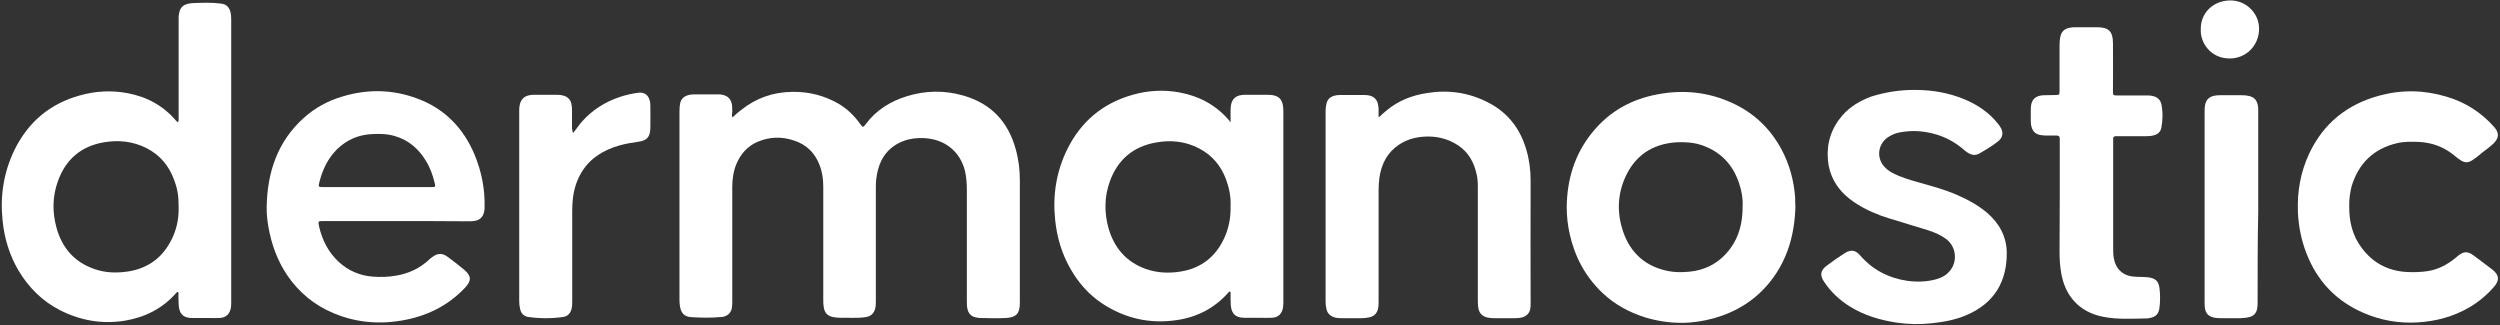 <svg width="1184" height="154" viewBox="0 0 1184 154" fill="none" xmlns="http://www.w3.org/2000/svg"><rect x="0" y="0" width="1184" height="154" fill="#333333" stroke="none"/><path d="M346.901 55.6C348.301 54.3 349.601 53.1 351.001 52.1C358.101 46.4 366.201 43.6 375.301 43.5C383.101 43.4 390.301 45.2 397.101 49.1C401.201 51.5 404.501 54.7 407.301 58.6C408.701 60.5 408.701 60.5 410.101 58.7C415.001 52.1 421.701 48 429.401 45.6C438.401 42.8 447.401 42.7 456.401 45.3C469.401 49.1 477.401 57.6 481.001 70.5C482.401 75.4 483.001 80.4 483.001 85.5C483.001 104.8 483.001 124.2 483.001 143.5C483.001 148.4 481.401 150.3 476.501 150.6C472.401 150.8 468.201 150.7 464.001 150.6C463.401 150.6 462.701 150.4 462.101 150.3C460.101 149.9 458.901 148.7 458.301 146.8C457.901 145.4 457.901 144 457.901 142.6C457.901 125.1 457.901 107.6 457.901 90C457.901 86.9 457.701 83.9 457.001 80.9C454.601 71.3 446.901 65.7 437.301 65.4C434.201 65.3 431.101 65.6 428.101 66.7C421.401 69.2 417.401 74 415.701 80.8C415.101 83.3 414.801 85.8 414.801 88.3C414.801 106.3 414.801 124.4 414.801 142.4C414.801 143.6 414.801 144.9 414.501 146.1C413.901 148.5 412.301 149.9 409.901 150.2C405.901 150.8 401.901 150.4 397.901 150.5C396.901 150.5 395.801 150.4 394.801 150.2C391.901 149.7 390.501 148.2 390.101 145.3C389.901 144.2 389.901 143.1 389.901 142C389.901 124.2 389.901 106.3 389.901 88.5C389.901 85.1 389.501 81.8 388.301 78.6C386.201 72.7 382.201 68.6 376.201 66.6C370.301 64.6 364.501 64.7 358.701 67.2C353.901 69.3 350.701 73 348.701 77.8C347.301 81.3 346.801 84.9 346.801 88.6C346.801 106.6 346.801 124.5 346.801 142.5C346.801 143.7 346.801 144.8 346.601 146C346.101 148.2 344.701 149.5 342.601 150C342.301 150.1 342.101 150.1 341.801 150.1C337.001 150.6 332.201 150.5 327.401 150.2C324.001 150 322.501 148.2 322.001 144.9C321.901 144 321.801 143.1 321.801 142.2C321.801 112.3 321.801 82.4 321.801 52.5C321.801 51.3 321.901 50.2 322.101 49C322.501 47 323.801 45.7 325.801 45.1C326.701 44.8 327.701 44.7 328.701 44.7C332.501 44.7 336.201 44.7 340.001 44.7C340.601 44.7 341.201 44.7 341.701 44.8C344.701 45.3 346.301 46.9 346.701 49.9C346.801 50.9 346.801 52 346.801 53C346.701 54 346.501 54.7 346.901 55.6Z" fill="white"/><path d="M84.601 98.101C84.601 93.001 84.201 89.901 82.501 85.301C80.101 78.601 75.801 73.401 69.301 70.101C62.901 66.901 56.101 66.201 49.201 67.401C38.501 69.201 31.201 75.401 27.501 85.601C24.801 92.901 24.701 100.501 26.801 108.001C29.401 117.301 35.101 124.001 44.401 127.301C49.801 129.301 55.501 129.401 61.101 128.501C71.101 126.801 78.101 121.001 82.101 111.601C84.001 107.201 84.701 102.601 84.601 98.101ZM84.101 58.001C84.801 57.201 84.601 56.601 84.601 56.101C84.601 41.001 84.601 26.001 84.601 10.901C84.601 9.201 84.501 7.501 84.901 5.901C85.401 3.601 86.801 2.301 89.001 1.801C89.601 1.701 90.201 1.601 90.701 1.501C95.401 1.301 100.001 1.101 104.701 1.701C107.201 2.001 108.601 3.401 109.201 5.901C109.401 6.901 109.501 7.901 109.501 9.001C109.501 53.701 109.501 98.401 109.501 143.101C109.501 143.901 109.501 144.701 109.401 145.401C108.901 148.801 107.101 150.501 103.701 150.601C102.101 150.701 100.601 150.601 99.001 150.601C96.201 150.601 93.401 150.601 90.601 150.601C87.001 150.501 85.101 148.801 84.701 145.201C84.501 143.501 84.601 141.701 84.501 140.001C84.501 139.401 84.701 138.801 84.301 138.301C83.901 138.201 83.701 138.501 83.501 138.701C77.001 146.101 68.701 150.301 59.001 151.901C48.201 153.601 38.101 151.801 28.401 146.901C20.001 142.601 13.501 136.101 8.701 128.001C4.401 120.701 2.001 112.601 1.201 104.201C0.001 92.501 1.801 81.301 7.001 70.701C13.501 57.701 23.701 49.101 37.801 45.201C45.201 43.101 52.801 42.701 60.301 44.101C69.501 45.801 77.301 50.001 83.401 57.201C83.801 57.401 83.901 57.701 84.101 58.001Z" fill="white"/><path d="M582.801 97.599C583.001 93.399 582.201 89.199 580.701 85.099C578.301 78.499 574.001 73.399 567.701 70.199C561.301 66.899 554.401 66.199 547.401 67.499C536.701 69.399 529.401 75.599 525.701 85.699C523.001 92.999 522.901 100.599 525.001 108.099C527.701 117.399 533.401 124.099 542.701 127.399C548.101 129.299 553.701 129.499 559.201 128.599C569.101 126.999 576.101 121.299 580.101 112.099C582.101 107.499 582.901 102.799 582.801 97.599ZM582.801 57.799C582.801 56.199 582.801 54.699 582.801 53.199C582.801 51.899 582.801 50.599 583.101 49.299C583.601 47.099 584.901 45.799 587.001 45.199C587.801 44.999 588.701 44.899 589.501 44.899C593.201 44.899 596.901 44.899 600.601 44.899C601.601 44.899 602.701 44.999 603.701 45.299C605.701 45.799 606.901 47.199 607.401 49.099C607.701 50.199 607.801 51.399 607.801 52.599C607.801 82.599 607.801 112.599 607.801 142.499C607.801 143.599 607.801 144.699 607.601 145.799C607.101 148.699 605.301 150.399 602.301 150.499C600.201 150.599 598.101 150.499 596.101 150.499C593.801 150.499 591.601 150.499 589.301 150.499C585.201 150.499 583.201 148.599 582.901 144.499C582.801 142.799 582.801 140.999 582.801 139.199C582.801 138.799 582.901 138.399 582.601 138.099C582.201 137.999 582.001 138.299 581.801 138.499C575.301 145.899 567.001 150.199 557.301 151.599C544.501 153.499 532.801 150.799 522.101 143.799C515.601 139.499 510.601 133.799 506.801 126.999C502.701 119.799 500.501 111.999 499.701 103.899C498.501 92.299 500.301 81.099 505.501 70.599C512.001 57.499 522.301 48.899 536.401 44.899C543.801 42.799 551.201 42.399 558.701 43.799C567.901 45.499 575.801 49.699 582.001 56.899C582.101 56.999 582.301 57.199 582.401 57.299C582.301 57.699 582.401 57.699 582.801 57.799Z" fill="white"/><path d="M178.4 88.6C187.1 88.6 195.8 88.6 204.5 88.6C206.2 88.6 206.3 88.501 205.9 86.8C205 83.001 203.7 79.3 201.6 76.001C198.2 70.4 193.5 66.4 187.2 64.501C183.6 63.401 179.9 63.3 176.2 63.501C169.8 63.8 164.2 66.201 159.6 70.701C155.3 75.001 152.8 80.201 151.3 86.1C150.7 88.6 150.7 88.6 153.2 88.6C161.7 88.6 170 88.6 178.4 88.6ZM188.1 104.7C176.4 104.7 164.7 104.7 153.1 104.7C150.6 104.7 150.6 104.7 151.1 107.2C152.6 113.7 155.5 119.5 160.5 124.1C165 128.2 170.3 130.5 176.4 131C180.2 131.3 184 131.2 187.8 130.5C193.7 129.5 198.9 127 203.3 122.9C203.7 122.5 204.1 122.2 204.5 121.9C207.2 119.8 209.4 119.7 212.1 121.7C214.8 123.7 217.4 125.7 219.9 127.8C223.3 130.7 223.3 133 220.3 136.2C212.1 144.9 202 149.8 190.3 151.8C187.1 152.3 183.9 152.7 180.6 152.7C174 152.8 167.5 151.8 161.3 149.6C152 146.4 144.2 141 138.1 133.2C132.8 126.4 129.5 118.7 127.7 110.4C126.8 106.3 126.2 102.1 126.3 97.9C126.6 81.6 131.4 67.1 143.8 55.901C149.1 51.1 155.3 47.7 162.2 45.7C174.1 42.1 186 42.3 197.7 46.7C210.6 51.501 219.4 60.6 224.7 73.1C228 81.001 229.7 89.3 229.5 98.001C229.5 98.501 229.5 99.001 229.4 99.6C229 102.7 227.3 104.4 224.2 104.7C223.5 104.8 222.8 104.8 222.1 104.8C210.8 104.7 199.4 104.7 188.1 104.7Z" fill="white"/><path d="M653.101 55.499C654.301 54.399 655.401 53.299 656.701 52.299C662.201 47.699 668.601 45.199 675.601 44.099C685.801 42.399 695.701 43.799 704.901 48.599C714.201 53.399 720.001 60.999 722.901 70.999C724.301 75.799 724.901 80.599 724.901 85.599C724.801 104.799 724.901 123.999 724.901 143.199C724.901 144.099 724.901 144.999 724.801 145.899C724.501 148.299 722.901 149.899 720.601 150.399C719.601 150.599 718.601 150.699 717.501 150.699C714.301 150.699 711.001 150.699 707.801 150.699C706.701 150.699 705.601 150.599 704.501 150.399C702.201 149.899 700.701 148.499 700.201 146.199C700.001 145.099 699.901 143.999 699.901 142.899C699.901 125.599 699.901 108.199 699.901 90.899C699.901 88.399 700.001 85.799 699.501 83.299C698.301 77.299 695.701 72.199 690.501 68.799C685.301 65.399 679.501 64.199 673.401 64.799C669.501 65.199 665.901 66.299 662.601 68.499C657.001 72.199 654.301 77.599 653.301 83.999C653.001 86.099 652.901 88.299 652.901 90.399C652.901 107.899 652.901 125.299 652.901 142.799C652.901 143.999 652.901 145.099 652.601 146.299C652.101 148.499 650.701 149.799 648.501 150.299C647.401 150.499 646.201 150.699 645.001 150.699C641.701 150.699 638.401 150.699 635.101 150.699C634.101 150.699 633.001 150.599 632.001 150.299C630.001 149.699 628.601 148.399 628.201 146.299C627.901 145.099 627.801 143.899 627.801 142.599C627.801 112.599 627.801 82.599 627.801 52.699C627.801 51.499 627.901 50.399 628.201 49.199C628.601 47.199 629.801 45.999 631.701 45.399C632.601 45.099 633.501 44.999 634.401 44.999C638.401 44.999 642.301 44.999 646.301 44.999C647.101 44.999 648.001 45.099 648.801 45.299C650.901 45.899 652.101 47.199 652.601 49.299C652.801 50.199 652.901 51.099 652.901 51.999C652.901 53.099 652.901 54.199 652.901 55.299C652.901 55.299 653.001 55.399 653.101 55.499Z" fill="white"/><path d="M907.201 42.601C915.401 42.601 923.001 44.001 930.301 47.001C936.601 49.601 942.201 53.401 946.401 58.8C946.701 59.2 947.001 59.501 947.201 59.901C949.001 62.6 948.701 65.101 946.101 67.101C943.401 69.201 940.401 71.001 937.401 72.701C935.701 73.701 934.001 73.501 932.401 72.601C931.101 71.901 930.101 70.901 929.001 70.001C923.301 65.401 916.701 62.901 909.401 62.201C906.101 61.901 902.901 62.101 899.701 62.701C897.501 63.101 895.501 64.001 893.701 65.3C889.401 68.6 888.701 74.601 892.201 78.701C893.301 80.001 894.601 81.001 896.101 81.8C900.201 84.001 904.601 85.201 909.101 86.501C915.101 88.201 921.101 89.8 926.801 92.3C931.901 94.501 936.701 97.101 941.001 100.701C946.801 105.701 950.301 111.901 950.401 119.601C950.501 132.901 944.901 143.401 931.401 149.201C926.101 151.501 920.501 152.501 914.801 153.101C909.301 153.701 903.801 153.601 898.301 152.801C890.401 151.601 882.901 149.401 876.001 145.101C871.101 142.001 867.001 138.201 863.801 133.301C861.901 130.401 862.101 128.201 864.901 126.001C867.801 123.801 870.801 121.701 873.801 119.801C876.601 118.101 878.801 118.401 881.001 121.001C886.901 127.801 894.501 131.701 903.301 133.001C907.801 133.601 912.401 133.501 916.801 132.301C919.001 131.701 921.101 130.801 922.701 129.101C927.301 124.701 926.801 117.001 921.701 113.201C919.201 111.301 916.301 110.101 913.301 109.101C907.001 107.101 900.601 105.301 894.301 103.301C889.201 101.701 884.201 99.601 879.601 96.701C875.101 93.901 871.301 90.501 868.701 85.8C867.001 82.701 866.001 79.4 865.701 75.8C865.001 67.8 867.301 60.701 872.601 54.601C876.301 50.401 881.101 47.601 886.301 45.701C893.401 43.501 900.301 42.501 907.201 42.601Z" fill="white"/><path d="M1112.6 97.599C1112.5 105.099 1114.2 111.699 1118.5 117.399C1123.7 124.399 1130.7 128.199 1139.5 128.799C1143 128.999 1146.4 128.899 1149.8 128.399C1154.8 127.599 1159.1 125.299 1163 122.099C1163.4 121.699 1163.9 121.299 1164.3 120.999C1166.9 118.999 1168.7 118.999 1171.4 120.899C1174.4 123.099 1177.4 125.399 1180.4 127.699C1183.6 130.199 1183.9 132.699 1181.2 135.799C1177.9 139.599 1174 142.899 1169.6 145.499C1161.9 149.999 1153.6 152.199 1144.8 152.699C1135.9 153.199 1127.5 151.699 1119.4 148.199C1106.4 142.599 1097.4 133.099 1092.3 119.899C1089.9 113.699 1088.6 107.199 1088.3 100.599C1087.9 90.799 1089.5 81.499 1093.7 72.599C1100.5 58.299 1111.7 49.399 1126.8 45.299C1137.5 42.399 1148.1 42.599 1158.7 45.799C1167.5 48.399 1175.1 53.199 1181.2 60.099C1183.7 62.899 1183.6 65.299 1180.9 67.999C1178.8 69.999 1176.3 71.599 1174.1 73.499C1173.1 74.299 1172.1 75.099 1171 75.799C1168.9 77.199 1167.3 77.199 1165.2 75.799C1164.3 75.199 1163.5 74.599 1162.7 73.899C1157.7 69.699 1152 67.499 1145.4 67.199C1142 67.099 1138.6 66.999 1135.3 67.799C1124.1 70.399 1117 77.399 1113.7 88.299C1112.9 91.499 1112.5 94.699 1112.6 97.599Z" fill="white"/><path d="M975.502 93.502C975.502 84.602 975.502 75.702 975.502 66.802C975.502 66.402 975.502 66.002 975.502 65.602C975.502 64.602 975.002 64.202 974.102 64.202C972.502 64.202 971.002 64.202 969.402 64.202C968.302 64.202 967.202 64.102 966.102 63.902C964.102 63.502 962.802 62.302 962.202 60.302C961.902 59.502 961.802 58.702 961.802 57.802C961.802 55.602 961.702 53.402 961.802 51.202C961.902 47.202 963.902 45.302 967.802 45.102C969.702 45.002 971.602 45.102 973.402 45.002C975.302 45.002 975.402 44.802 975.402 43.002C975.402 36.202 975.402 29.402 975.402 22.602C975.402 21.002 975.402 19.402 975.702 17.802C976.202 15.002 977.602 13.602 980.402 13.102C981.302 12.902 982.202 12.902 983.102 12.902C986.502 12.902 989.802 12.902 993.202 12.902C998.702 12.902 1000.7 14.902 1000.7 20.502C1000.8 27.802 1000.7 35.202 1000.7 42.502C1000.7 42.802 1000.7 43.002 1000.7 43.302C1000.7 45.102 1000.8 45.202 1002.6 45.202C1007.1 45.202 1011.7 45.202 1016.2 45.202C1017.4 45.202 1018.5 45.202 1019.7 45.502C1021.7 46.002 1023.1 47.202 1023.6 49.202C1024.4 53.002 1024.3 56.802 1023.6 60.602C1023.2 62.502 1021.9 63.602 1020 64.102C1018.9 64.402 1017.7 64.502 1016.5 64.502C1012.2 64.502 1007.8 64.502 1003.5 64.502C1003 64.502 1002.5 64.502 1001.9 64.502C1001.2 64.502 1000.8 64.902 1000.8 65.602C1000.8 66.102 1000.8 66.602 1000.8 67.202C1000.8 84.002 1000.8 100.802 1000.8 117.602C1000.8 119.202 1000.8 120.702 1001.1 122.302C1002 127.402 1005.4 130.602 1010.6 131.002C1012.7 131.202 1014.9 131.102 1017 131.302C1020.9 131.702 1022.4 133.102 1022.8 137.002C1023.1 140.002 1023.1 143.002 1022.7 145.902C1022.3 148.802 1020.9 150.102 1018.1 150.602C1017.7 150.702 1017.3 150.802 1016.9 150.802C1009.9 150.902 1002.9 151.402 995.902 150.002C984.902 147.802 977.902 140.302 976.102 128.802C975.602 125.702 975.402 122.502 975.402 119.302C975.402 110.502 975.502 102.002 975.502 93.502Z" fill="white"/><path d="M271.402 63C273.002 61.1 274.202 59.2 275.702 57.5C280.602 52 286.702 48.2 293.602 45.9C296.302 45 299.002 44.4 301.702 44C305.202 43.4 307.302 44.9 307.902 48.5C308.002 49.1 308.002 49.8 308.002 50.4C308.002 53.8 308.102 57.3 308.002 60.7C307.902 64.8 306.502 66.5 302.502 67.1C299.402 67.6 296.302 68 293.302 68.9C286.002 71 279.702 74.7 275.602 81.3C273.302 85 272.002 89 271.402 93.3C271.102 95.6 271.002 97.8 271.002 100.1C271.002 114.3 271.002 128.5 271.002 142.7C271.002 143.9 271.002 145 270.702 146.2C270.202 148.3 268.902 149.8 266.802 150.1C261.302 150.9 255.702 150.9 250.102 150.1C248.002 149.8 246.702 148.3 246.302 146.2C246.002 145 245.902 143.8 245.902 142.5C245.902 112.5 245.902 82.6 245.902 52.6C245.902 51.7 245.902 50.8 246.102 49.9C246.702 46.9 248.302 45.4 251.302 45C251.802 44.9 252.302 44.9 252.902 44.9C256.602 44.9 260.302 44.9 264.002 44.9C265.002 44.9 265.902 45 266.902 45.3C268.902 45.9 270.102 47.1 270.602 49.1C270.802 50.1 270.902 51 270.902 52C270.902 54.9 270.902 57.8 270.902 60.8C271.102 61.4 271.002 62.1 271.402 63Z" fill="white"/><path d="M1069.5 100.402C1069.2 113.202 1069.2 128.502 1069.2 143.802C1069.2 144.602 1069.1 145.402 1069 146.102C1068.6 148.502 1067.1 149.902 1064.7 150.302C1063.5 150.502 1062.3 150.702 1061 150.702C1057.9 150.702 1054.8 150.702 1051.7 150.702C1050.8 150.702 1049.9 150.602 1049 150.502C1046 150.002 1044.5 148.502 1044.2 145.502C1044.1 144.702 1044.1 143.802 1044.1 143.002C1044.1 113.202 1044.1 83.302 1044.1 53.502C1044.1 52.102 1044.1 50.802 1044.4 49.402C1044.9 47.202 1046.3 45.902 1048.4 45.402C1049.3 45.202 1050.2 45.102 1051.1 45.102C1054.7 45.102 1058.4 45.102 1062 45.102C1063.1 45.102 1064.2 45.202 1065.3 45.502C1067.4 46.002 1068.7 47.302 1069.2 49.402C1069.5 50.402 1069.5 51.402 1069.5 52.502C1069.5 67.502 1069.5 82.602 1069.5 100.402Z" fill="white"/><path d="M825.3 97.299C825.5 94.299 824.9 90.599 823.7 86.999C820.7 77.799 814.7 71.599 805.5 68.599C801.7 67.399 797.7 67.199 793.8 67.399C782.5 68.199 774.3 73.699 769.7 83.999C766 92.199 765.8 100.899 768.6 109.399C772.1 119.799 779.3 126.299 790.2 128.399C793.3 128.999 796.5 128.999 799.7 128.699C808 127.999 814.5 124.299 819.4 117.799C823.7 111.999 825.4 105.299 825.3 97.299ZM850.3 98.199C849.9 110.999 846.6 122.899 838.6 133.099C831.6 141.999 822.6 147.599 811.8 150.699C806.7 152.099 801.5 152.899 796.3 152.899C790.5 152.899 784.7 151.999 779.1 150.299C771.5 147.899 764.7 144.199 758.9 138.699C750.8 130.999 745.8 121.599 743.4 110.799C742.5 106.699 742 102.499 742 98.299C742.1 84.999 745.8 72.799 754.3 62.499C762.2 52.799 772.6 46.999 784.9 44.699C797 42.399 808.7 43.499 820 48.599C830.5 53.299 838.4 60.799 843.8 70.899C847.6 77.999 849.6 85.699 850.2 93.699C850.1 95.099 850.3 96.599 850.3 98.199Z" fill="white"/><path d="M1042.3 13.8C1042.1 6.9 1047.4 0.4 1056.1 0.2C1063.7 0.1 1069.9 6.2 1069.9 13.6C1069.9 21.6 1063.7 27.7 1056 27.7C1046.8 27.7 1041.9 20 1042.3 13.8Z" fill="white"/></svg>